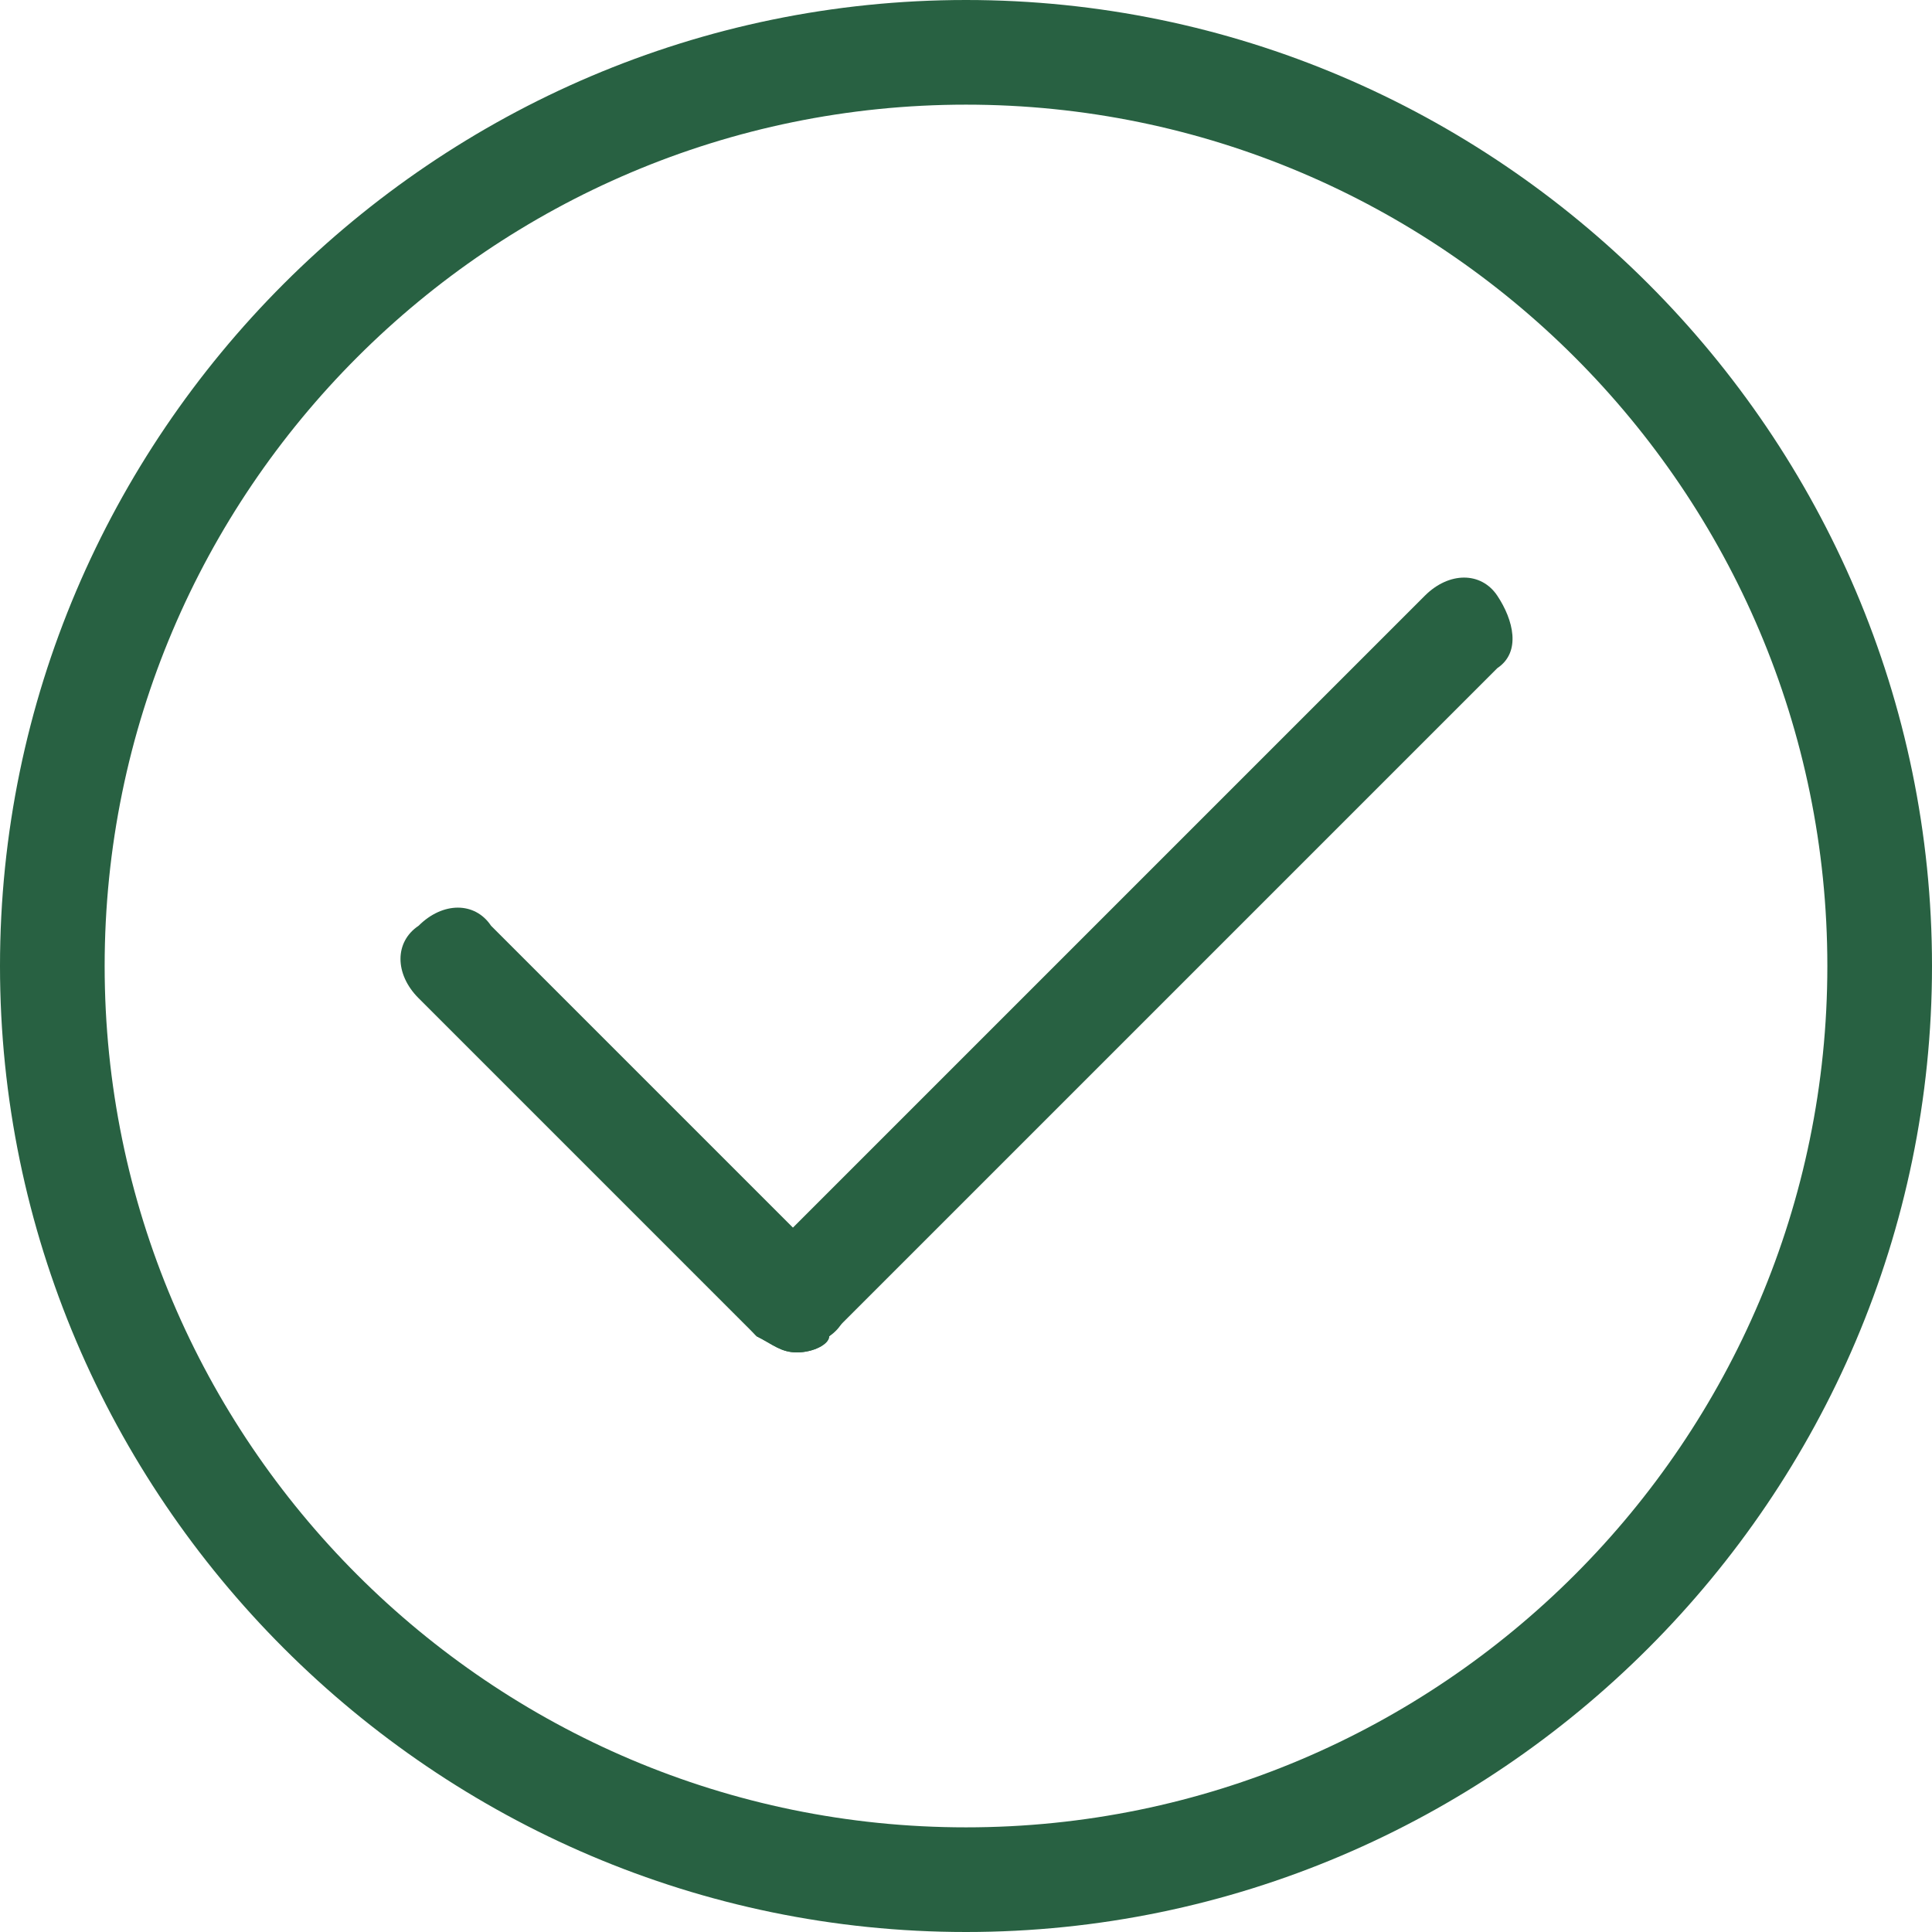 <?xml version="1.0" encoding="utf-8"?>
<!-- Generator: Adobe Illustrator 25.3.1, SVG Export Plug-In . SVG Version: 6.00 Build 0)  -->
<svg version="1.1" id="Light" xmlns="http://www.w3.org/2000/svg" xmlns:xlink="http://www.w3.org/1999/xlink" x="0px" y="0px"
	 viewBox="0 0 24 24" style="enable-background:new 0 0 24 24;" xml:space="preserve">
<style type="text/css">
	.st0{fill:#286142;}
</style>
<g>
	<g>
		<path class="st0" d="M9.9,16.8c-0.2,0-0.3-0.1-0.5-0.2l-4.2-4.2c-0.3-0.3-0.3-0.7,0-0.9c0.3-0.3,0.7-0.3,0.9,0l4.2,4.2
			c0.3,0.3,0.3,0.7,0,0.9C10.3,16.7,10.1,16.8,9.9,16.8z"/>
		<path class="st0" d="M9.9,16.8c-0.2,0-0.3-0.1-0.5-0.2c-0.3-0.3-0.3-0.7,0-0.9l8.3-8.3c0.3-0.3,0.7-0.3,0.9,0s0.3,0.7,0,0.9
			l-8.3,8.3C10.3,16.7,10.1,16.8,9.9,16.8z"/>
	</g>
	<path class="st0" d="M12,24C5.4,24,0,18.6,0,12S5.4,0,12,0c6.6,0,12,5.4,12,12S18.6,24,12,24z M12,1.3C6.1,1.3,1.3,6.1,1.3,12
		S6.1,22.7,12,22.7c5.9,0,10.7-4.8,10.7-10.7S17.9,1.3,12,1.3z"/>
</g>
</svg>

